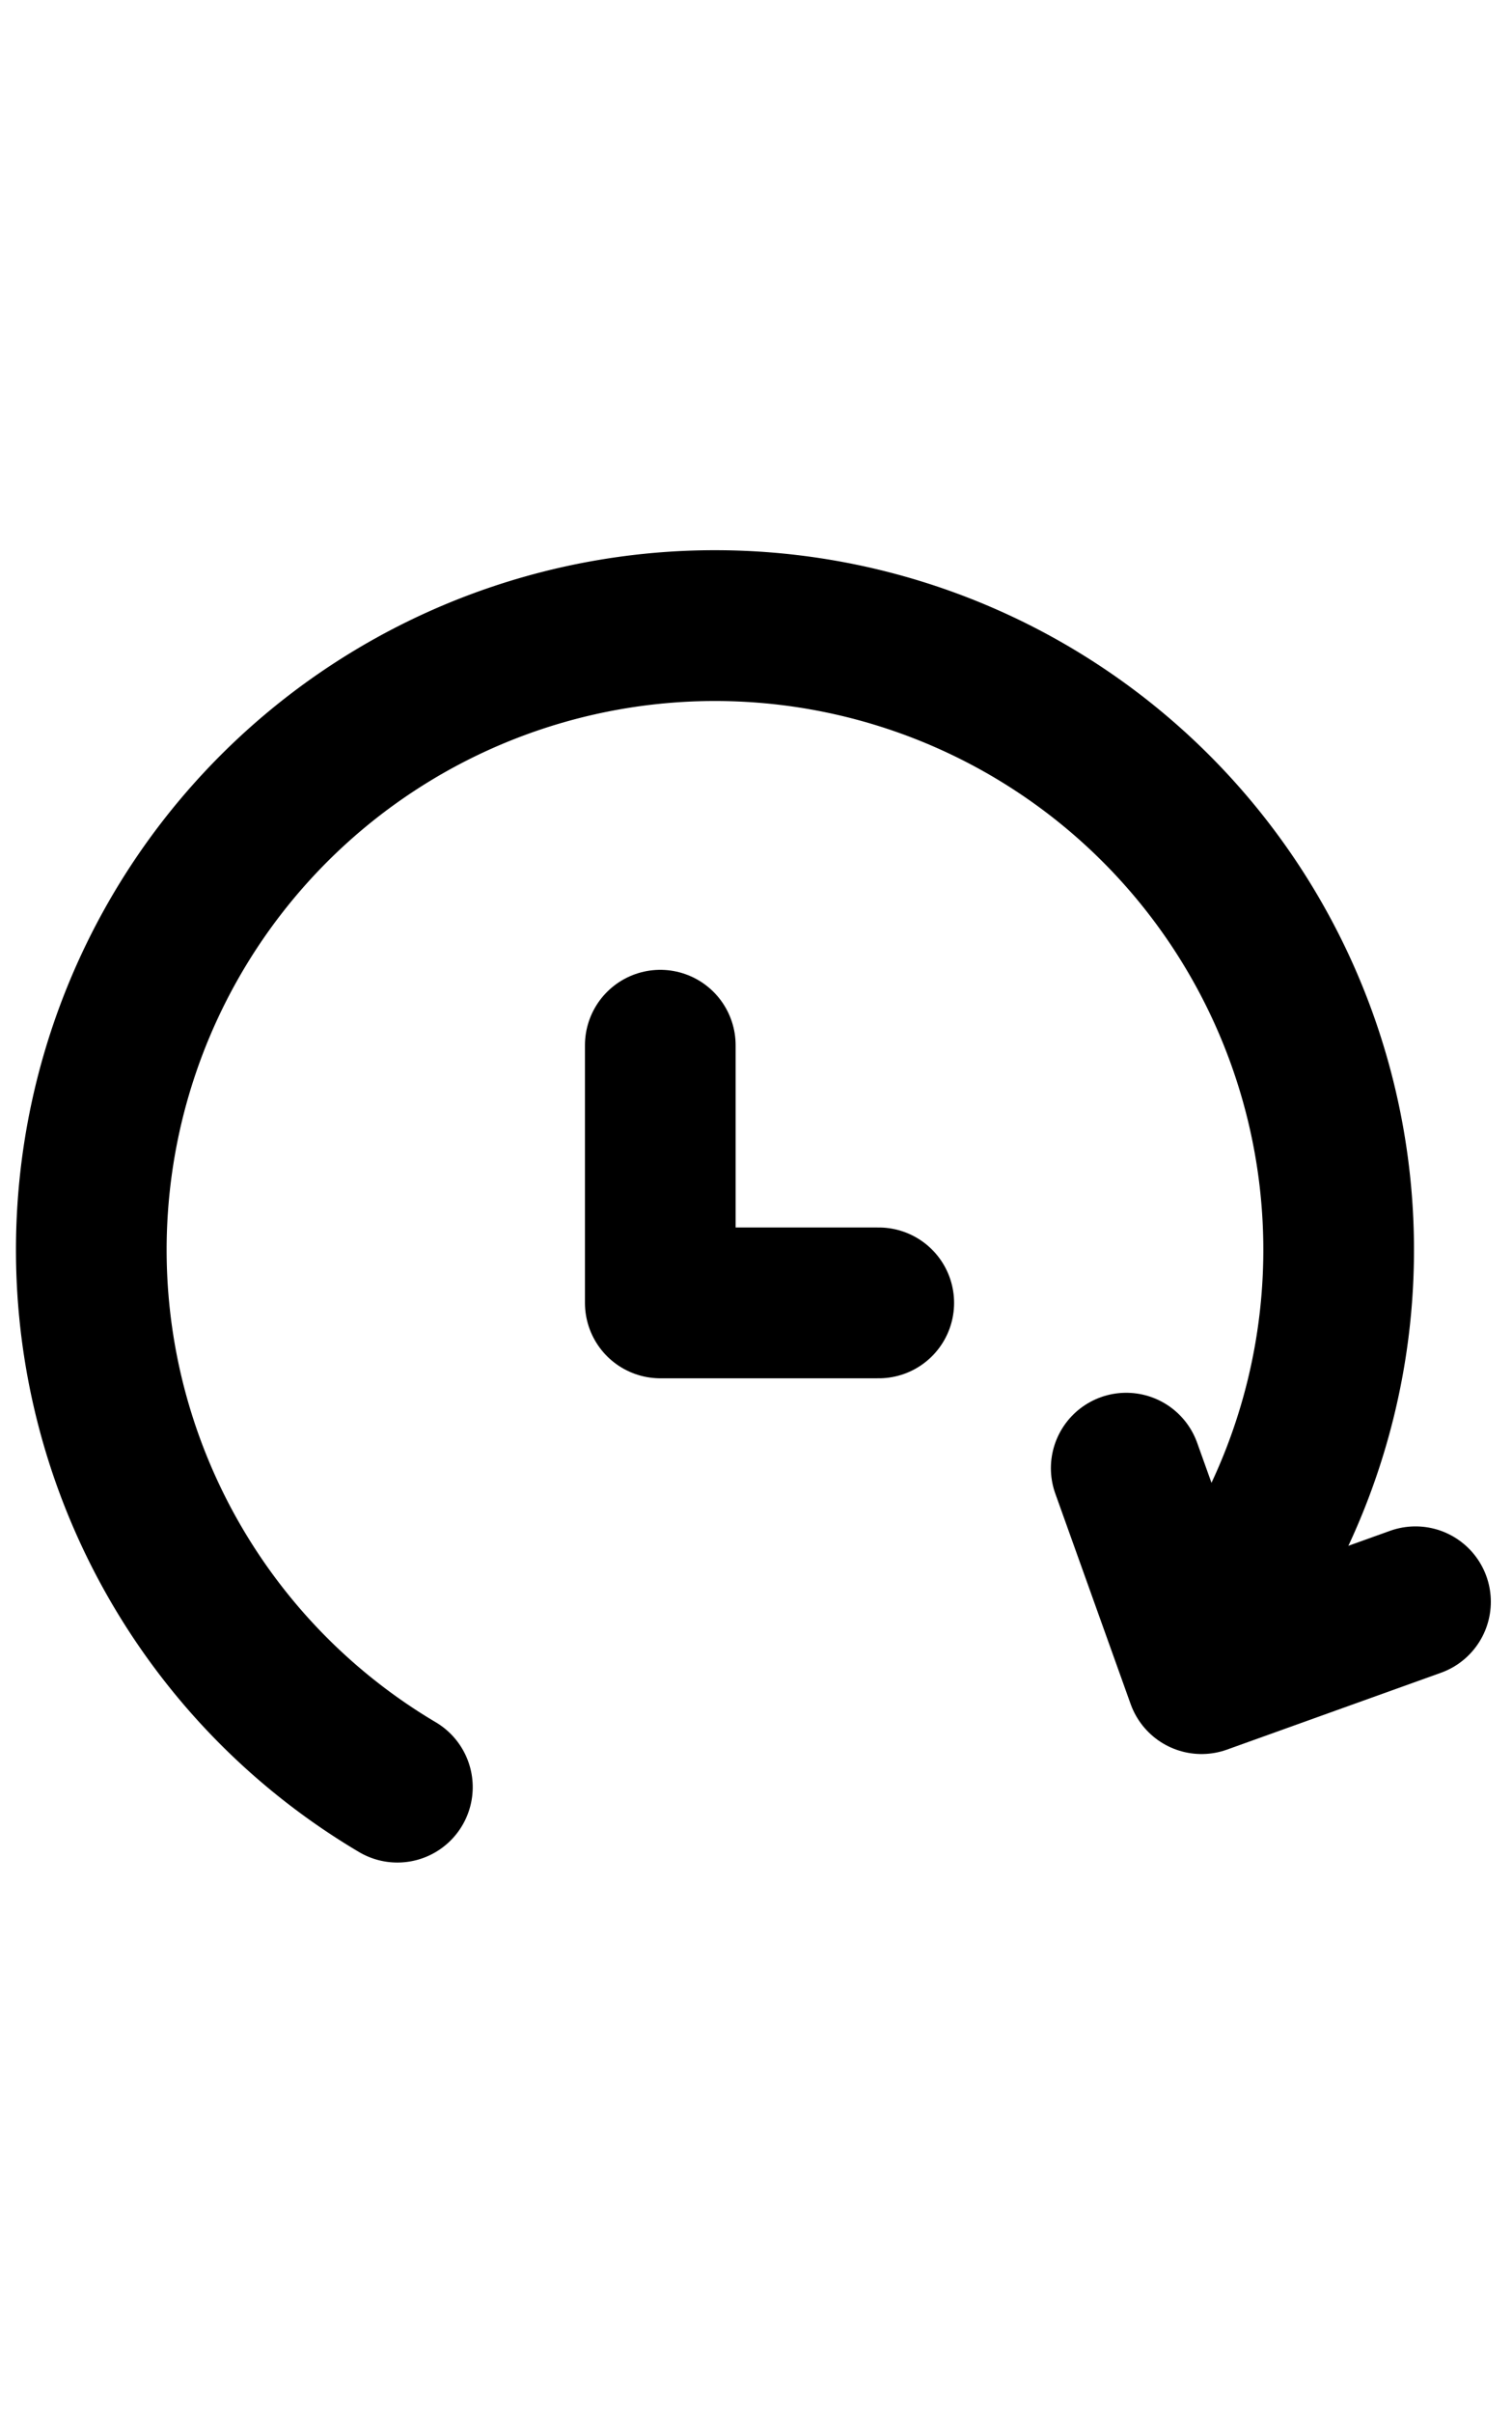 <svg xmlns="http://www.w3.org/2000/svg" width="20.071" height="32" viewBox="0 0 20.071 20"><g id="グループ_22993" data-name="グループ 22993" transform="translate(13891.945 21286.105)"><rect id="長方形_8948" data-name="長方形 8948" width="20" height="20" transform="translate(-13891.945 -21286.105)" fill="none"/><path id="パス_154506" data-name="パス 154506" d="M83.98,27.909A8.279,8.279,0,1,1,95.321,25" transform="translate(-13970.65 -21296.313)" fill="none" stroke="#000" stroke-linecap="round" stroke-linejoin="round" stroke-width="2"/><path id="パス_154507" data-name="パス 154507" d="M102.018,30.479l1,2.791,2.84-1.019" transform="translate(-13979.013 -21303.113)" fill="none" stroke="#000" stroke-linecap="round" stroke-linejoin="round" stroke-width="2"/><path id="パス_154508" data-name="パス 154508" d="M92.07,21.454v3.417h2.9" transform="translate(-13975.25 -21299.697)" fill="none" stroke="#000" stroke-linecap="round" stroke-linejoin="round" stroke-width="2"/></g></svg>